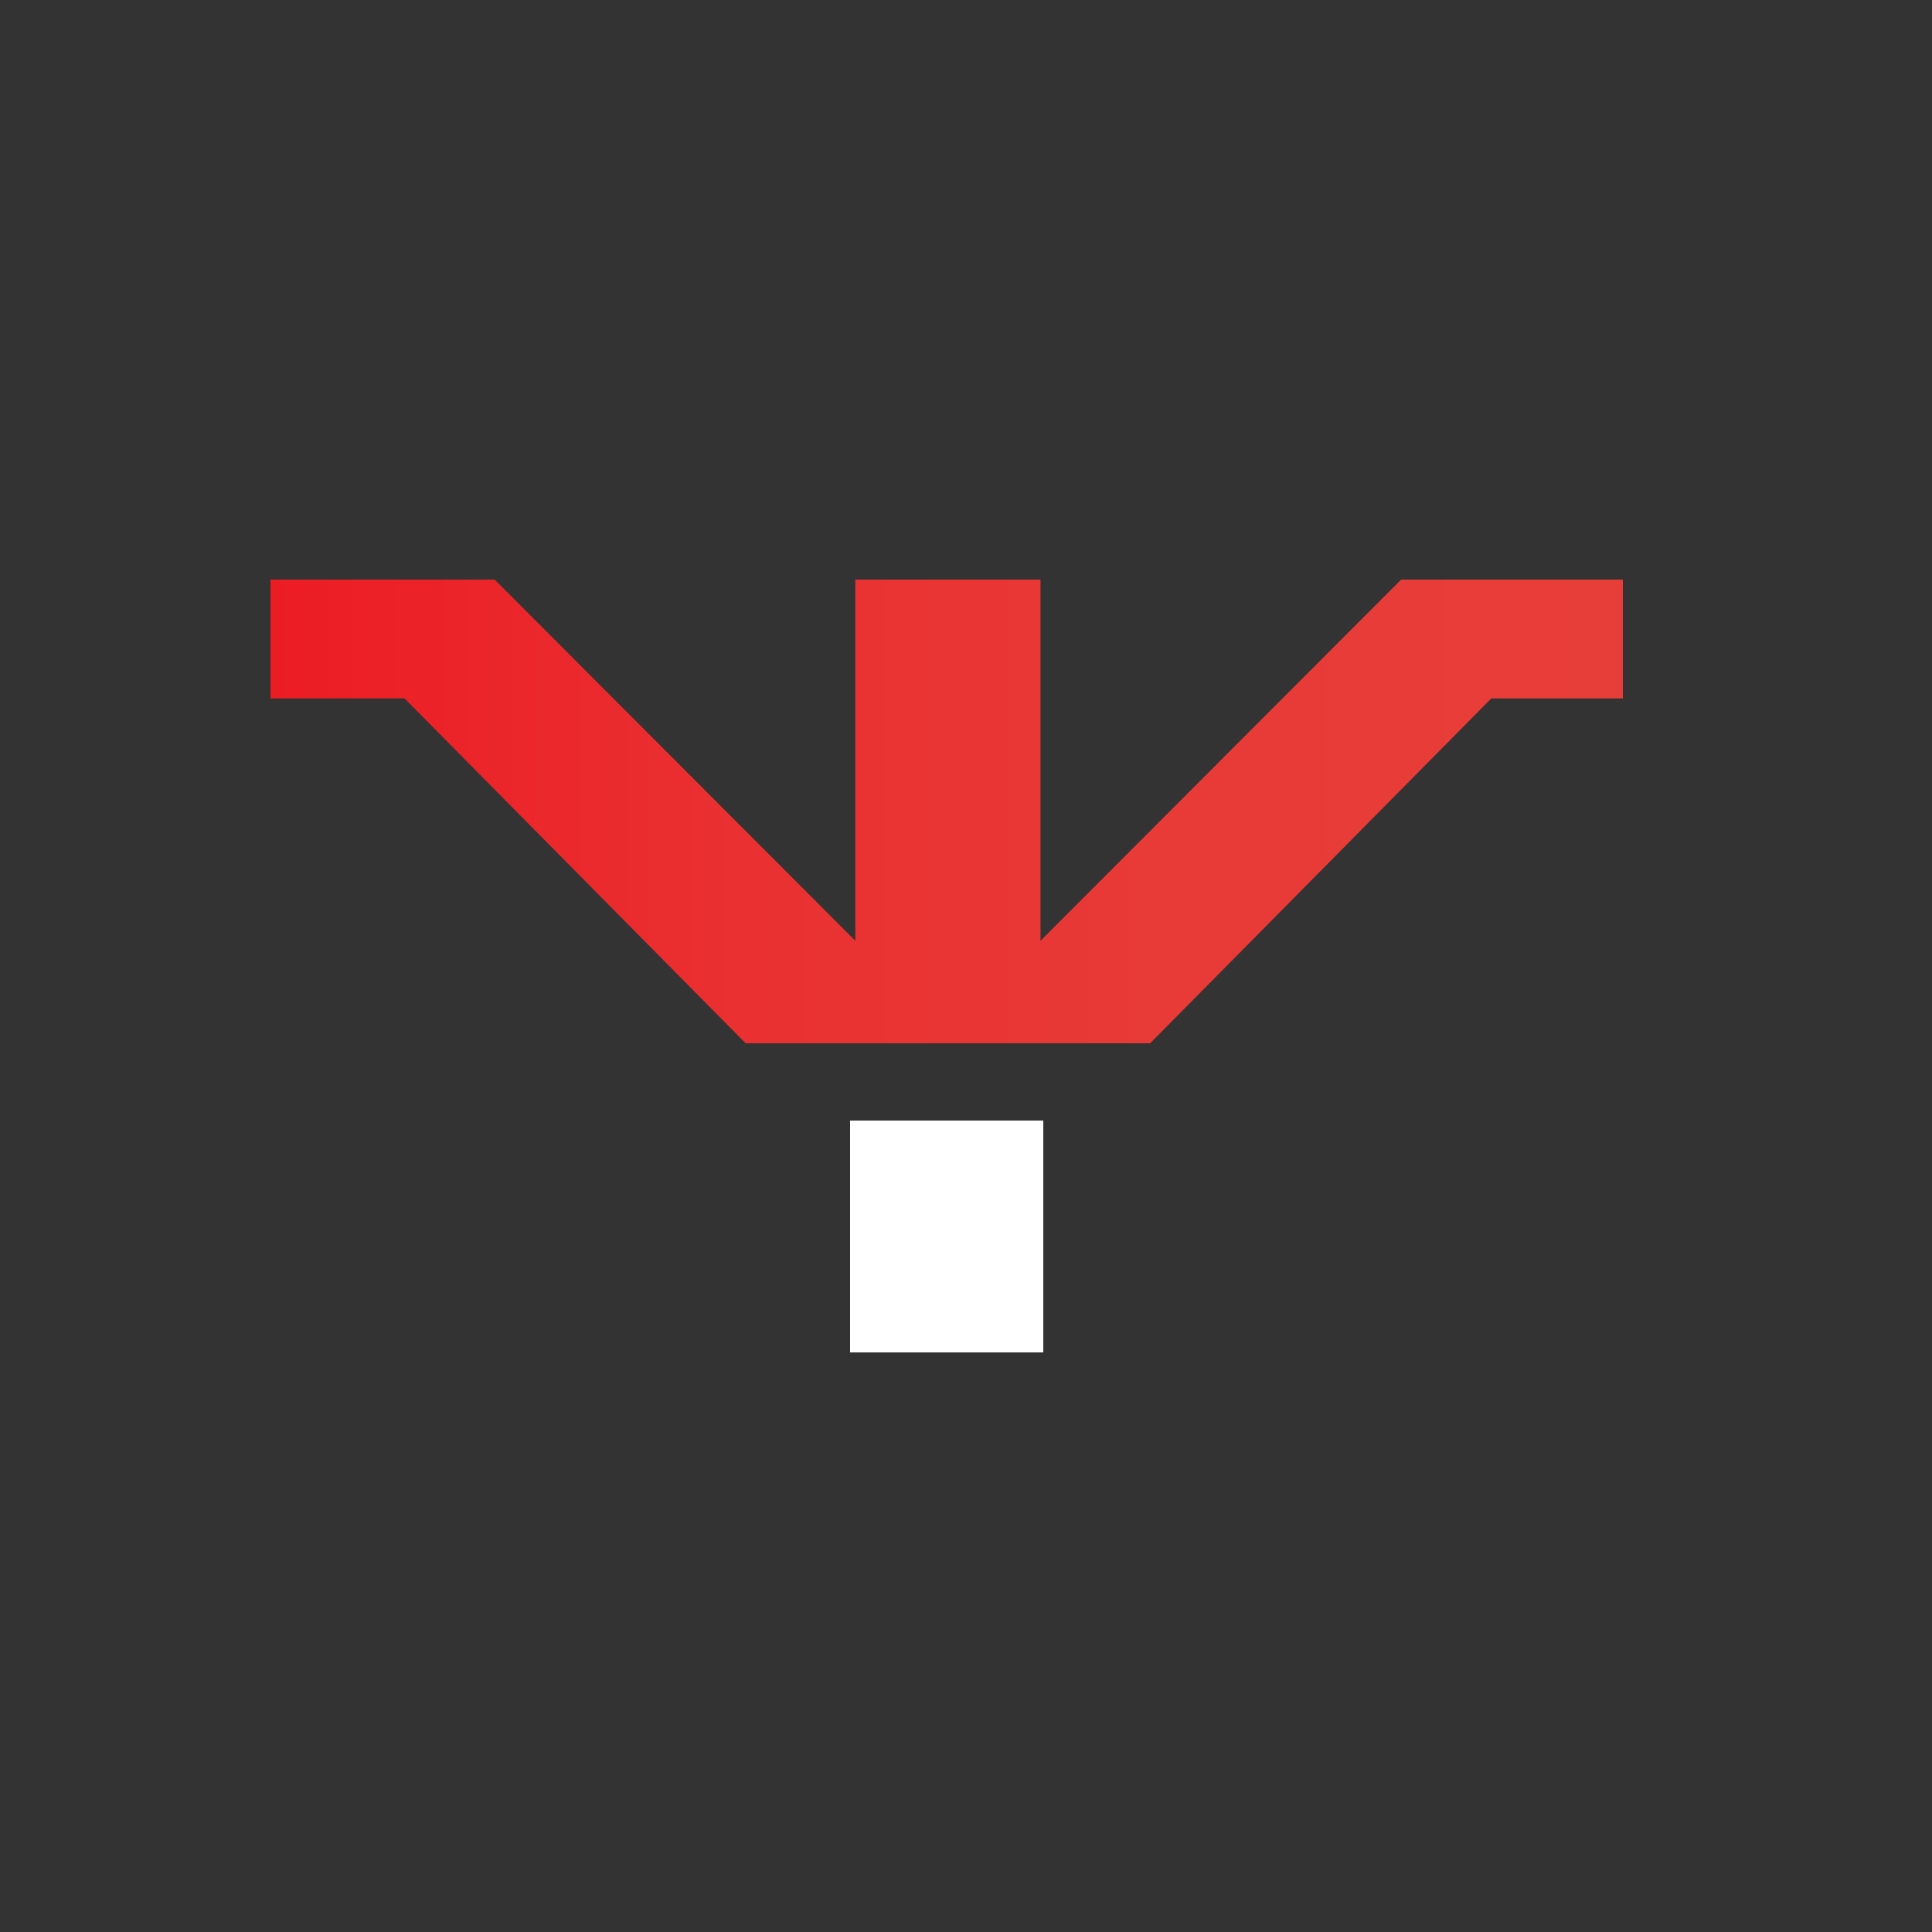 <svg width="50" height="50" viewBox="0 0 50 50" fill="none" xmlns="http://www.w3.org/2000/svg">
<rect x="0" y="0" width="50" height="50" fill="#333333" stroke="none"/>
<path d="M27 29H22V35H27V29Z" fill="white"/>
<path d="M26.928 24.347L36.261 15H42V18.075H38.595L29.766 27H24.532H24.468H19.297L10.469 18.075H7V15H12.802L22.135 24.347V15H26.928V24.347Z" fill="url(#paint0_linear_741_3711)"/>
<defs>
<linearGradient id="paint0_linear_741_3711" x1="7.025" y1="20.98" x2="41.995" y2="20.98" gradientUnits="userSpaceOnUse">
<stop stop-color="#EC1C24"/>
<stop offset="0.001" stop-color="#EC1C24"/>
<stop offset="0.321" stop-color="#EA2F30"/>
<stop offset="0.649" stop-color="#E83A37"/>
<stop offset="1" stop-color="#E83E39"/>
</linearGradient>
</defs>
</svg>
